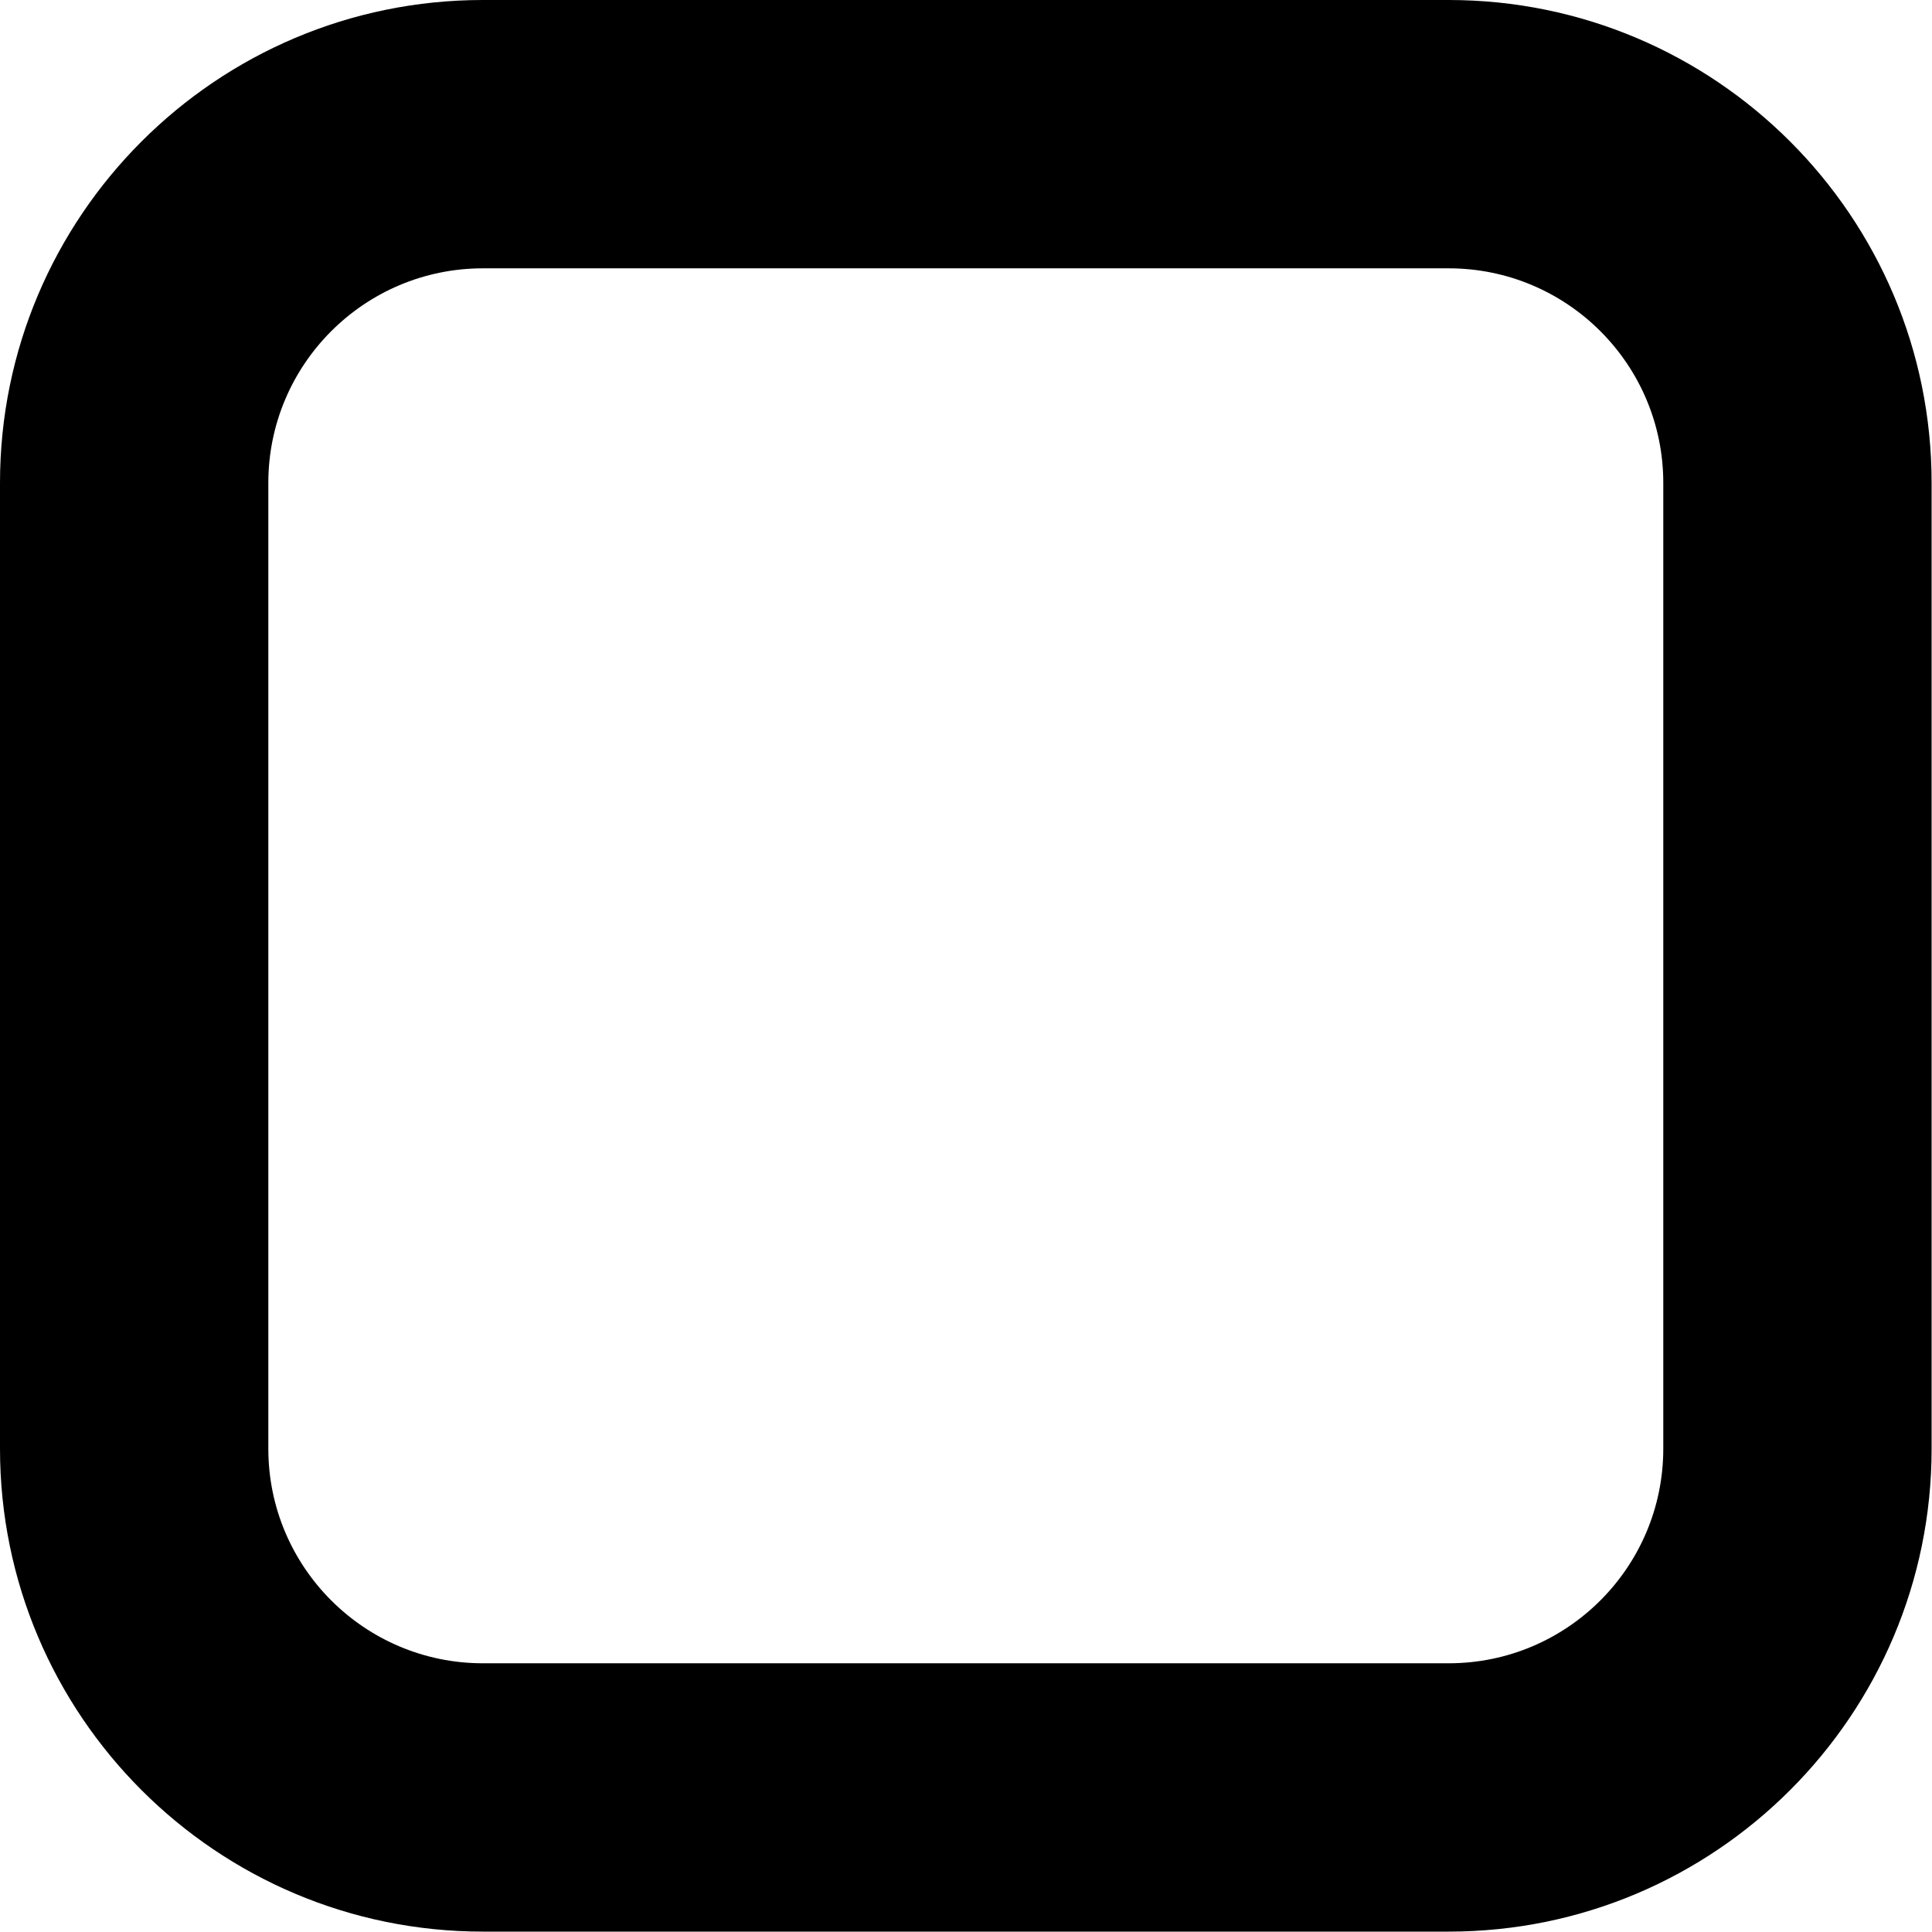 <?xml version="1.0" encoding="UTF-8" standalone="no"?>
<!DOCTYPE svg PUBLIC "-//W3C//DTD SVG 1.1//EN" "http://www.w3.org/Graphics/SVG/1.1/DTD/svg11.dtd">
<svg width="100%" height="100%" viewBox="0 0 240 240" version="1.1" xmlns="http://www.w3.org/2000/svg" xmlns:xlink="http://www.w3.org/1999/xlink" xml:space="preserve" xmlns:serif="http://www.serif.com/" style="fill-rule:evenodd;clip-rule:evenodd;stroke-linejoin:round;stroke-miterlimit:2;">
    <g transform="matrix(1,0,0,1,-311.429,-264.549)">
        <path d="M551.381,324.537C551.381,291.428 524.502,264.549 491.393,264.549L371.417,264.549C338.309,264.549 311.429,291.428 311.429,324.537L311.429,444.513C311.429,477.621 338.309,504.501 371.417,504.501L491.393,504.501C524.502,504.501 551.381,477.621 551.381,444.513L551.381,324.537ZM518.048,324.537L518.048,444.513C518.048,459.224 506.105,471.168 491.393,471.168L371.417,471.168C356.706,471.168 344.762,459.224 344.762,444.513L344.762,324.537C344.762,309.825 356.706,297.882 371.417,297.882L491.393,297.882C506.105,297.882 518.048,309.825 518.048,324.537Z"/>
    </g>
</svg>
